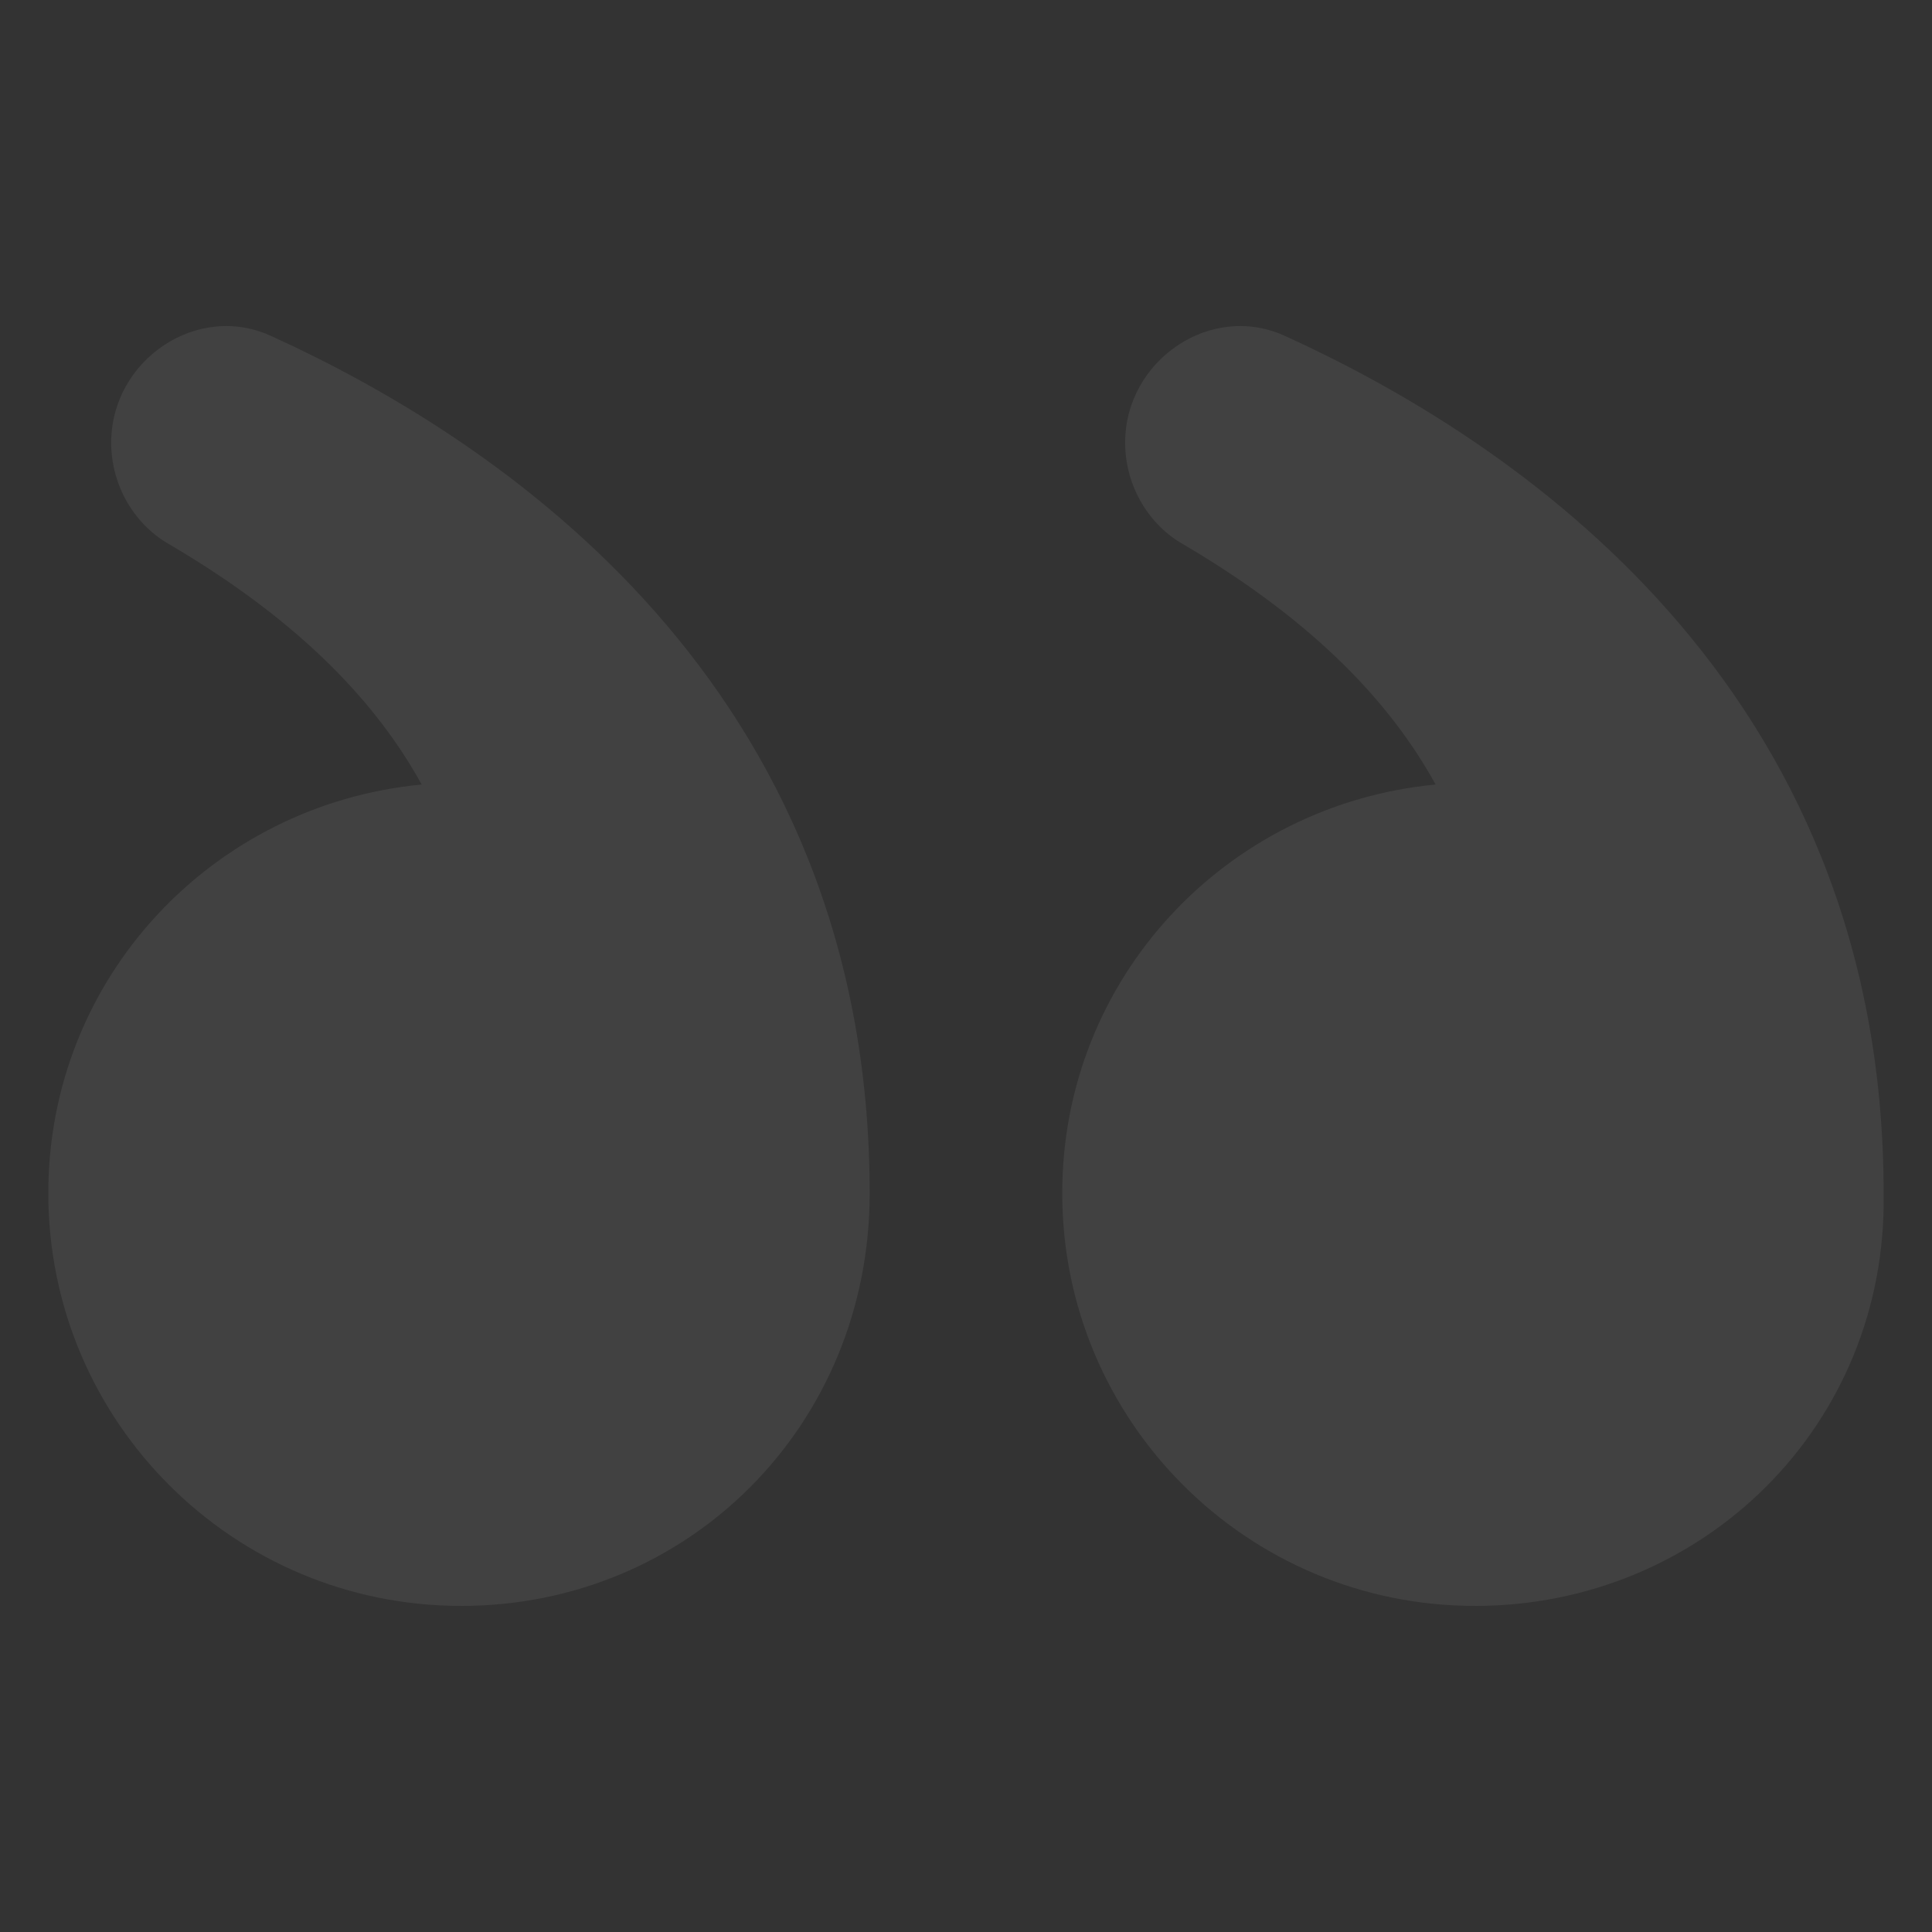 <svg width="179" height="179" viewBox="0 0 179 179" fill="none" xmlns="http://www.w3.org/2000/svg">
<rect x="0" y="0" width="179" height="179" fill="#333333" stroke="none"/>
<path d="M42.707 148.788C21.589 148.788 4.475 131.676 4.475 110.556C4.475 90.529 19.768 74.509 39.066 72.688C35.06 65.405 28.142 57.76 15.762 50.476C12.487 48.656 10.301 45.015 10.301 41.009C10.301 33.362 18.311 27.901 25.23 31.178C45.985 40.646 80.576 63.219 80.576 110.556C80.576 132.039 63.826 148.79 42.707 148.79V148.788ZM136.65 148.788C115.532 148.788 98.417 131.676 98.417 110.556C98.417 90.529 113.711 74.509 133.009 72.688C129.003 65.405 122.085 57.76 109.705 50.476C106.429 48.656 104.244 45.015 104.244 41.009C104.244 33.362 112.254 27.901 119.172 31.178C139.927 40.646 174.519 63.219 174.519 110.556C174.883 132.039 157.77 148.79 136.65 148.79V148.788Z" fill="white" fill-opacity="0.07"/>
</svg>
